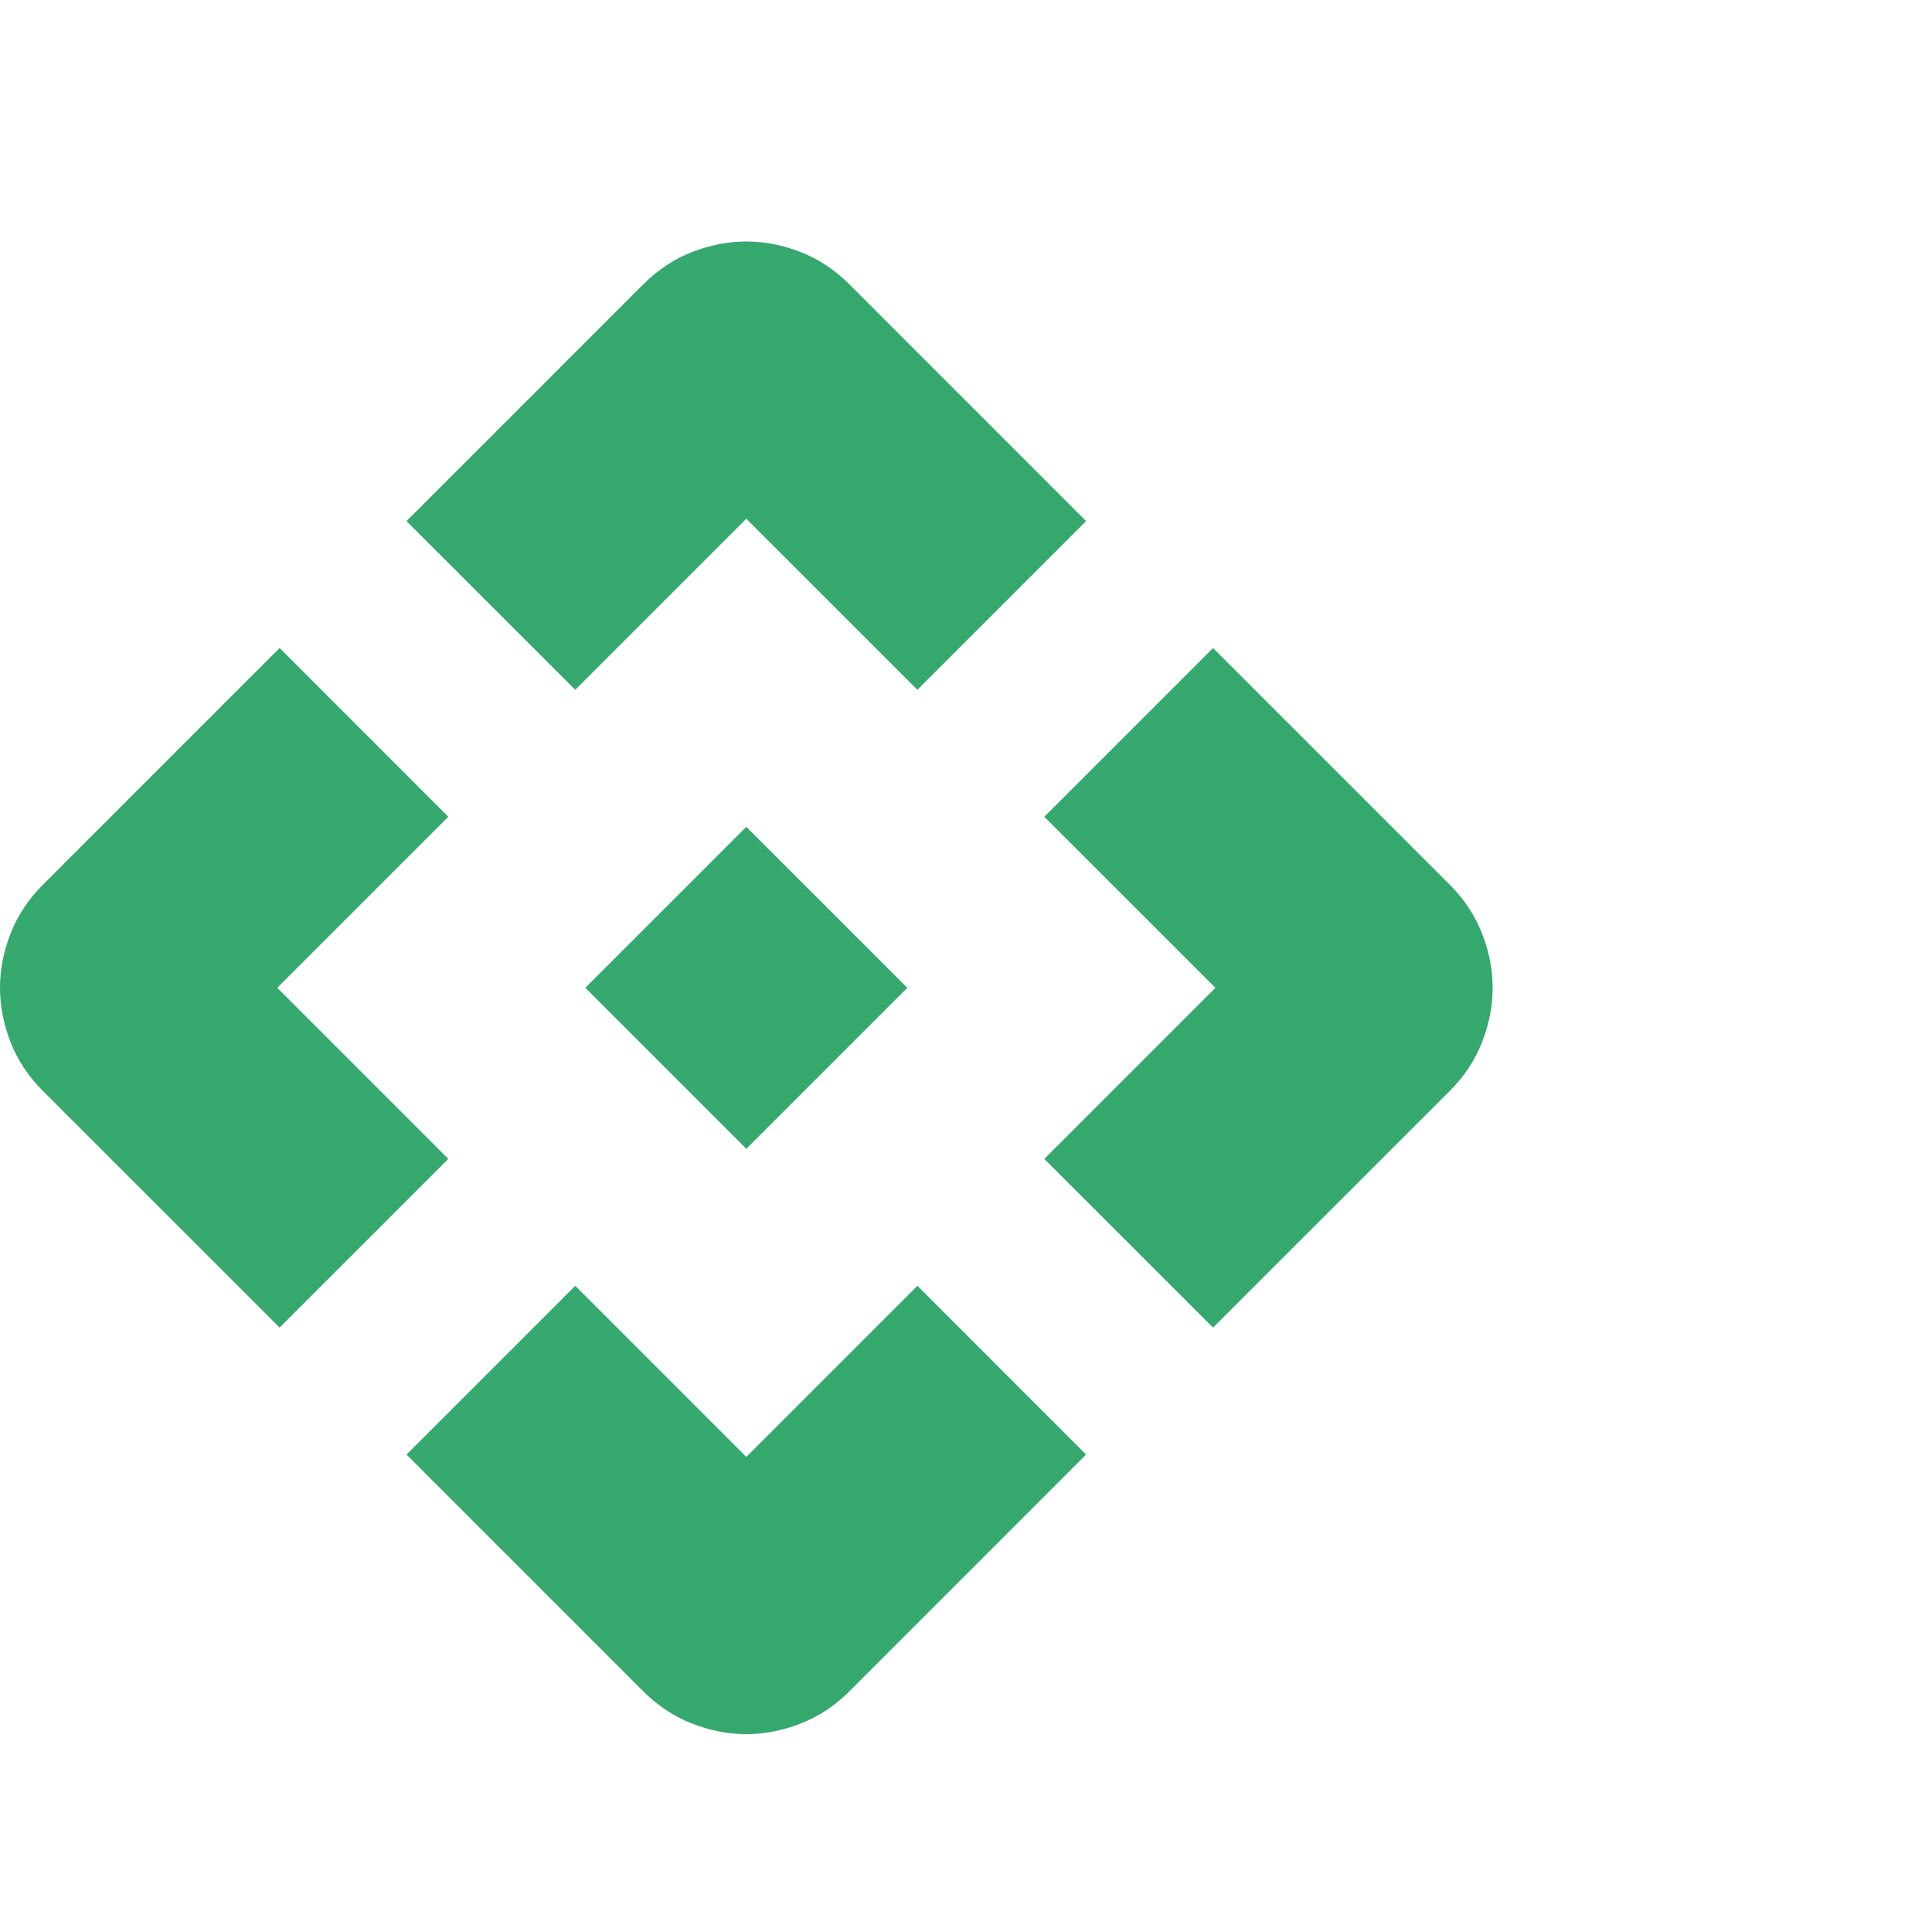 <svg width="32" height="32" viewBox="0 0 32 32" fill="none" xmlns="http://www.w3.org/2000/svg">
<path d="M12.361 19.028L9.695 16.361L12.361 13.695L15.028 16.361L12.361 19.028ZM9.528 11.425L6.733 8.631L10.654 4.71C10.895 4.469 11.165 4.291 11.464 4.174C11.763 4.058 12.062 4 12.361 4C12.66 4 12.96 4.058 13.259 4.174C13.558 4.291 13.828 4.469 14.069 4.71L17.989 8.631L15.195 11.425L12.361 8.592L9.528 11.425ZM4.631 21.989L0.71 18.069C0.469 17.828 0.291 17.558 0.174 17.259C0.058 16.96 0 16.66 0 16.361C0 16.062 0.058 15.763 0.174 15.464C0.291 15.165 0.469 14.895 0.71 14.654L4.631 10.733L7.425 13.528L4.592 16.361L7.425 19.195L4.631 21.989ZM20.092 21.989L17.297 19.195L20.131 16.361L17.297 13.528L20.092 10.733L24.013 14.654C24.254 14.895 24.432 15.165 24.548 15.464C24.665 15.763 24.723 16.062 24.723 16.361C24.723 16.66 24.665 16.96 24.548 17.259C24.432 17.558 24.254 17.828 24.013 18.069L20.092 21.989ZM10.654 28.013L6.733 24.092L9.528 21.297L12.361 24.131L15.195 21.297L17.989 24.092L14.069 28.013C13.828 28.254 13.558 28.432 13.259 28.548C12.96 28.665 12.66 28.723 12.361 28.723C12.062 28.723 11.763 28.665 11.464 28.548C11.165 28.432 10.895 28.254 10.654 28.013Z" fill="#35A86E"/>
</svg>
